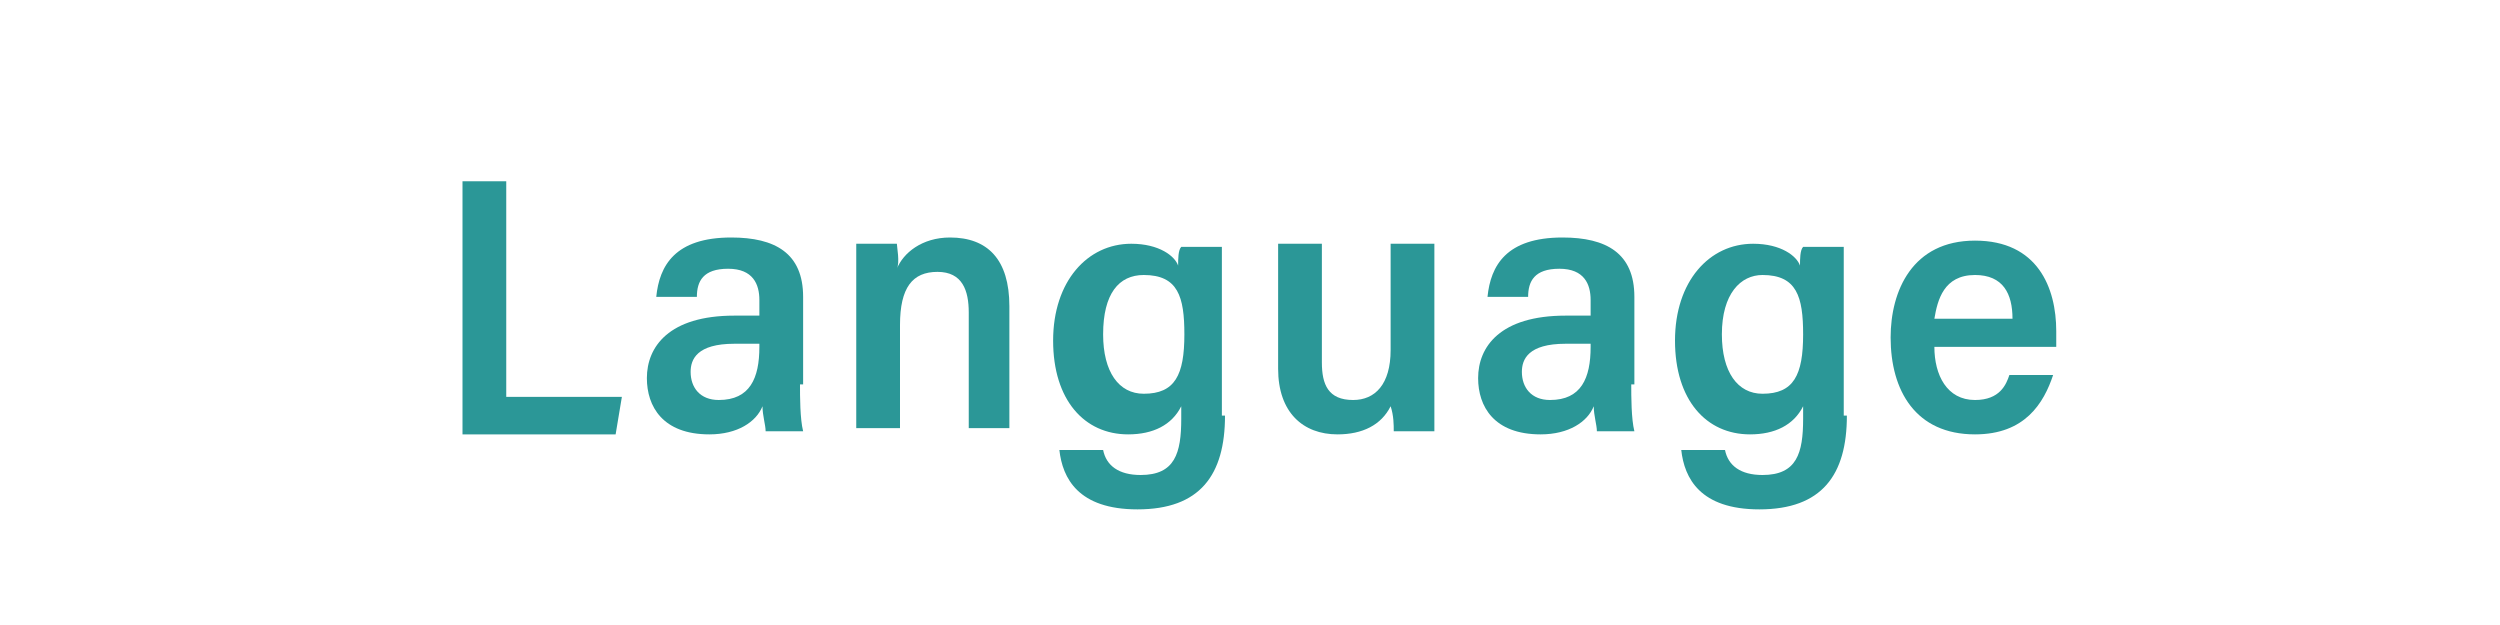 <?xml version="1.0" encoding="utf-8"?>
<!-- Generator: Adobe Illustrator 24.2.0, SVG Export Plug-In . SVG Version: 6.00 Build 0)  -->
<svg version="1.1" id="レイヤー_1" xmlns="http://www.w3.org/2000/svg" xmlns:xlink="http://www.w3.org/1999/xlink" x="0px"
	 y="0px" viewBox="0 0 80 20" style="enable-background:new 0 0 80 20;" xml:space="preserve">
<style type="text/css">
	.st0{fill:#2B9797;}
	.st1{fill:none;}
</style>
<g>
	<g>
		<path class="st0" d="M14.8,5.8h1.4v6.9h3.7l-0.2,1.2h-4.9V5.8z"/>
		<path class="st0" d="M25.6,12.3c0,0.4,0,1.1,0.1,1.5h-1.2c0-0.2-0.1-0.5-0.1-0.8c-0.2,0.5-0.8,0.9-1.7,0.9c-1.5,0-2-0.9-2-1.8
			c0-1,0.7-2,2.8-2c0.2,0,0.5,0,0.8,0V9.6c0-0.5-0.2-1-1-1c-0.8,0-1,0.4-1,0.9h-1.3c0.1-1,0.6-1.9,2.4-1.9c1.4,0,2.3,0.5,2.3,1.9
			V12.3z M24.3,11c-0.2,0-0.5,0-0.8,0c-1.2,0-1.4,0.5-1.4,0.9c0,0.5,0.3,0.9,0.9,0.9c1,0,1.3-0.7,1.3-1.7V11z"/>
		<path class="st0" d="M27.4,9.7c0-1.2,0-1.6,0-1.9h1.3c0,0.1,0.1,0.6,0,0.8c0.2-0.5,0.8-1,1.7-1c1.2,0,1.9,0.7,1.9,2.2v3.9H31v-3.7
			c0-0.7-0.2-1.3-1-1.3c-0.8,0-1.2,0.5-1.2,1.7v3.3h-1.4V9.7z"/>
		<path class="st0" d="M39.2,13.3c0,1.9-0.8,3-2.8,3c-1.9,0-2.4-1-2.5-1.9h1.4c0.1,0.5,0.5,0.8,1.2,0.8c1.1,0,1.3-0.7,1.3-1.8v-0.4
			c-0.3,0.6-0.9,0.9-1.7,0.9c-1.4,0-2.4-1.1-2.4-3c0-1.9,1.1-3.1,2.5-3.1c0.9,0,1.4,0.4,1.5,0.7c0-0.2,0-0.5,0.1-0.6h1.3
			c0,0.3,0,1,0,1.8V13.3z M35.3,10.7c0,1.2,0.5,1.9,1.3,1.9c1,0,1.3-0.6,1.3-1.9c0-1.2-0.2-1.9-1.3-1.9C35.8,8.8,35.3,9.4,35.3,10.7
			z"/>
		<path class="st0" d="M45.9,12c0,0.8,0,1.4,0,1.8h-1.3c0-0.2,0-0.5-0.1-0.8c-0.3,0.6-0.9,0.9-1.7,0.9c-1.1,0-1.9-0.7-1.9-2.1v-4
			h1.4v3.8c0,0.7,0.2,1.2,1,1.2c0.7,0,1.2-0.5,1.2-1.6V7.8h1.4V12z"/>
		<path class="st0" d="M52.2,12.3c0,0.4,0,1.1,0.1,1.5h-1.2c0-0.2-0.1-0.5-0.1-0.8c-0.2,0.5-0.8,0.9-1.7,0.9c-1.5,0-2-0.9-2-1.8
			c0-1,0.7-2,2.8-2c0.2,0,0.5,0,0.8,0V9.6c0-0.5-0.2-1-1-1c-0.8,0-1,0.4-1,0.9h-1.3c0.1-1,0.6-1.9,2.4-1.9c1.4,0,2.3,0.5,2.3,1.9
			V12.3z M50.9,11c-0.2,0-0.5,0-0.8,0c-1.2,0-1.4,0.5-1.4,0.9c0,0.5,0.3,0.9,0.9,0.9c1,0,1.3-0.7,1.3-1.7V11z"/>
		<path class="st0" d="M59.1,13.3c0,1.9-0.8,3-2.8,3c-1.9,0-2.4-1-2.5-1.9h1.4c0.1,0.5,0.5,0.8,1.2,0.8c1.1,0,1.3-0.7,1.3-1.8v-0.4
			c-0.3,0.6-0.9,0.9-1.7,0.9c-1.4,0-2.4-1.1-2.4-3c0-1.9,1.1-3.1,2.5-3.1c0.9,0,1.4,0.4,1.5,0.7c0-0.2,0-0.5,0.1-0.6h1.3
			c0,0.3,0,1,0,1.8V13.3z M55.1,10.7c0,1.2,0.5,1.9,1.3,1.9c1,0,1.3-0.6,1.3-1.9c0-1.2-0.2-1.9-1.3-1.9C55.7,8.8,55.1,9.4,55.1,10.7
			z"/>
		<path class="st0" d="M61.9,11.1c0,0.9,0.4,1.7,1.3,1.7c0.8,0,1-0.5,1.1-0.8h1.4c-0.3,0.9-0.9,1.9-2.5,1.9c-1.9,0-2.7-1.4-2.7-3.1
			c0-1.5,0.7-3.1,2.7-3.1c2,0,2.6,1.5,2.6,2.9c0,0.1,0,0.4,0,0.5H61.9z M64.4,10.2c0-0.8-0.3-1.4-1.2-1.4c-1,0-1.2,0.8-1.3,1.4H64.4
			z"/>
	</g>
</g>
<rect x="4" y="1" class="st1" width="72" height="18"/>
</svg>
